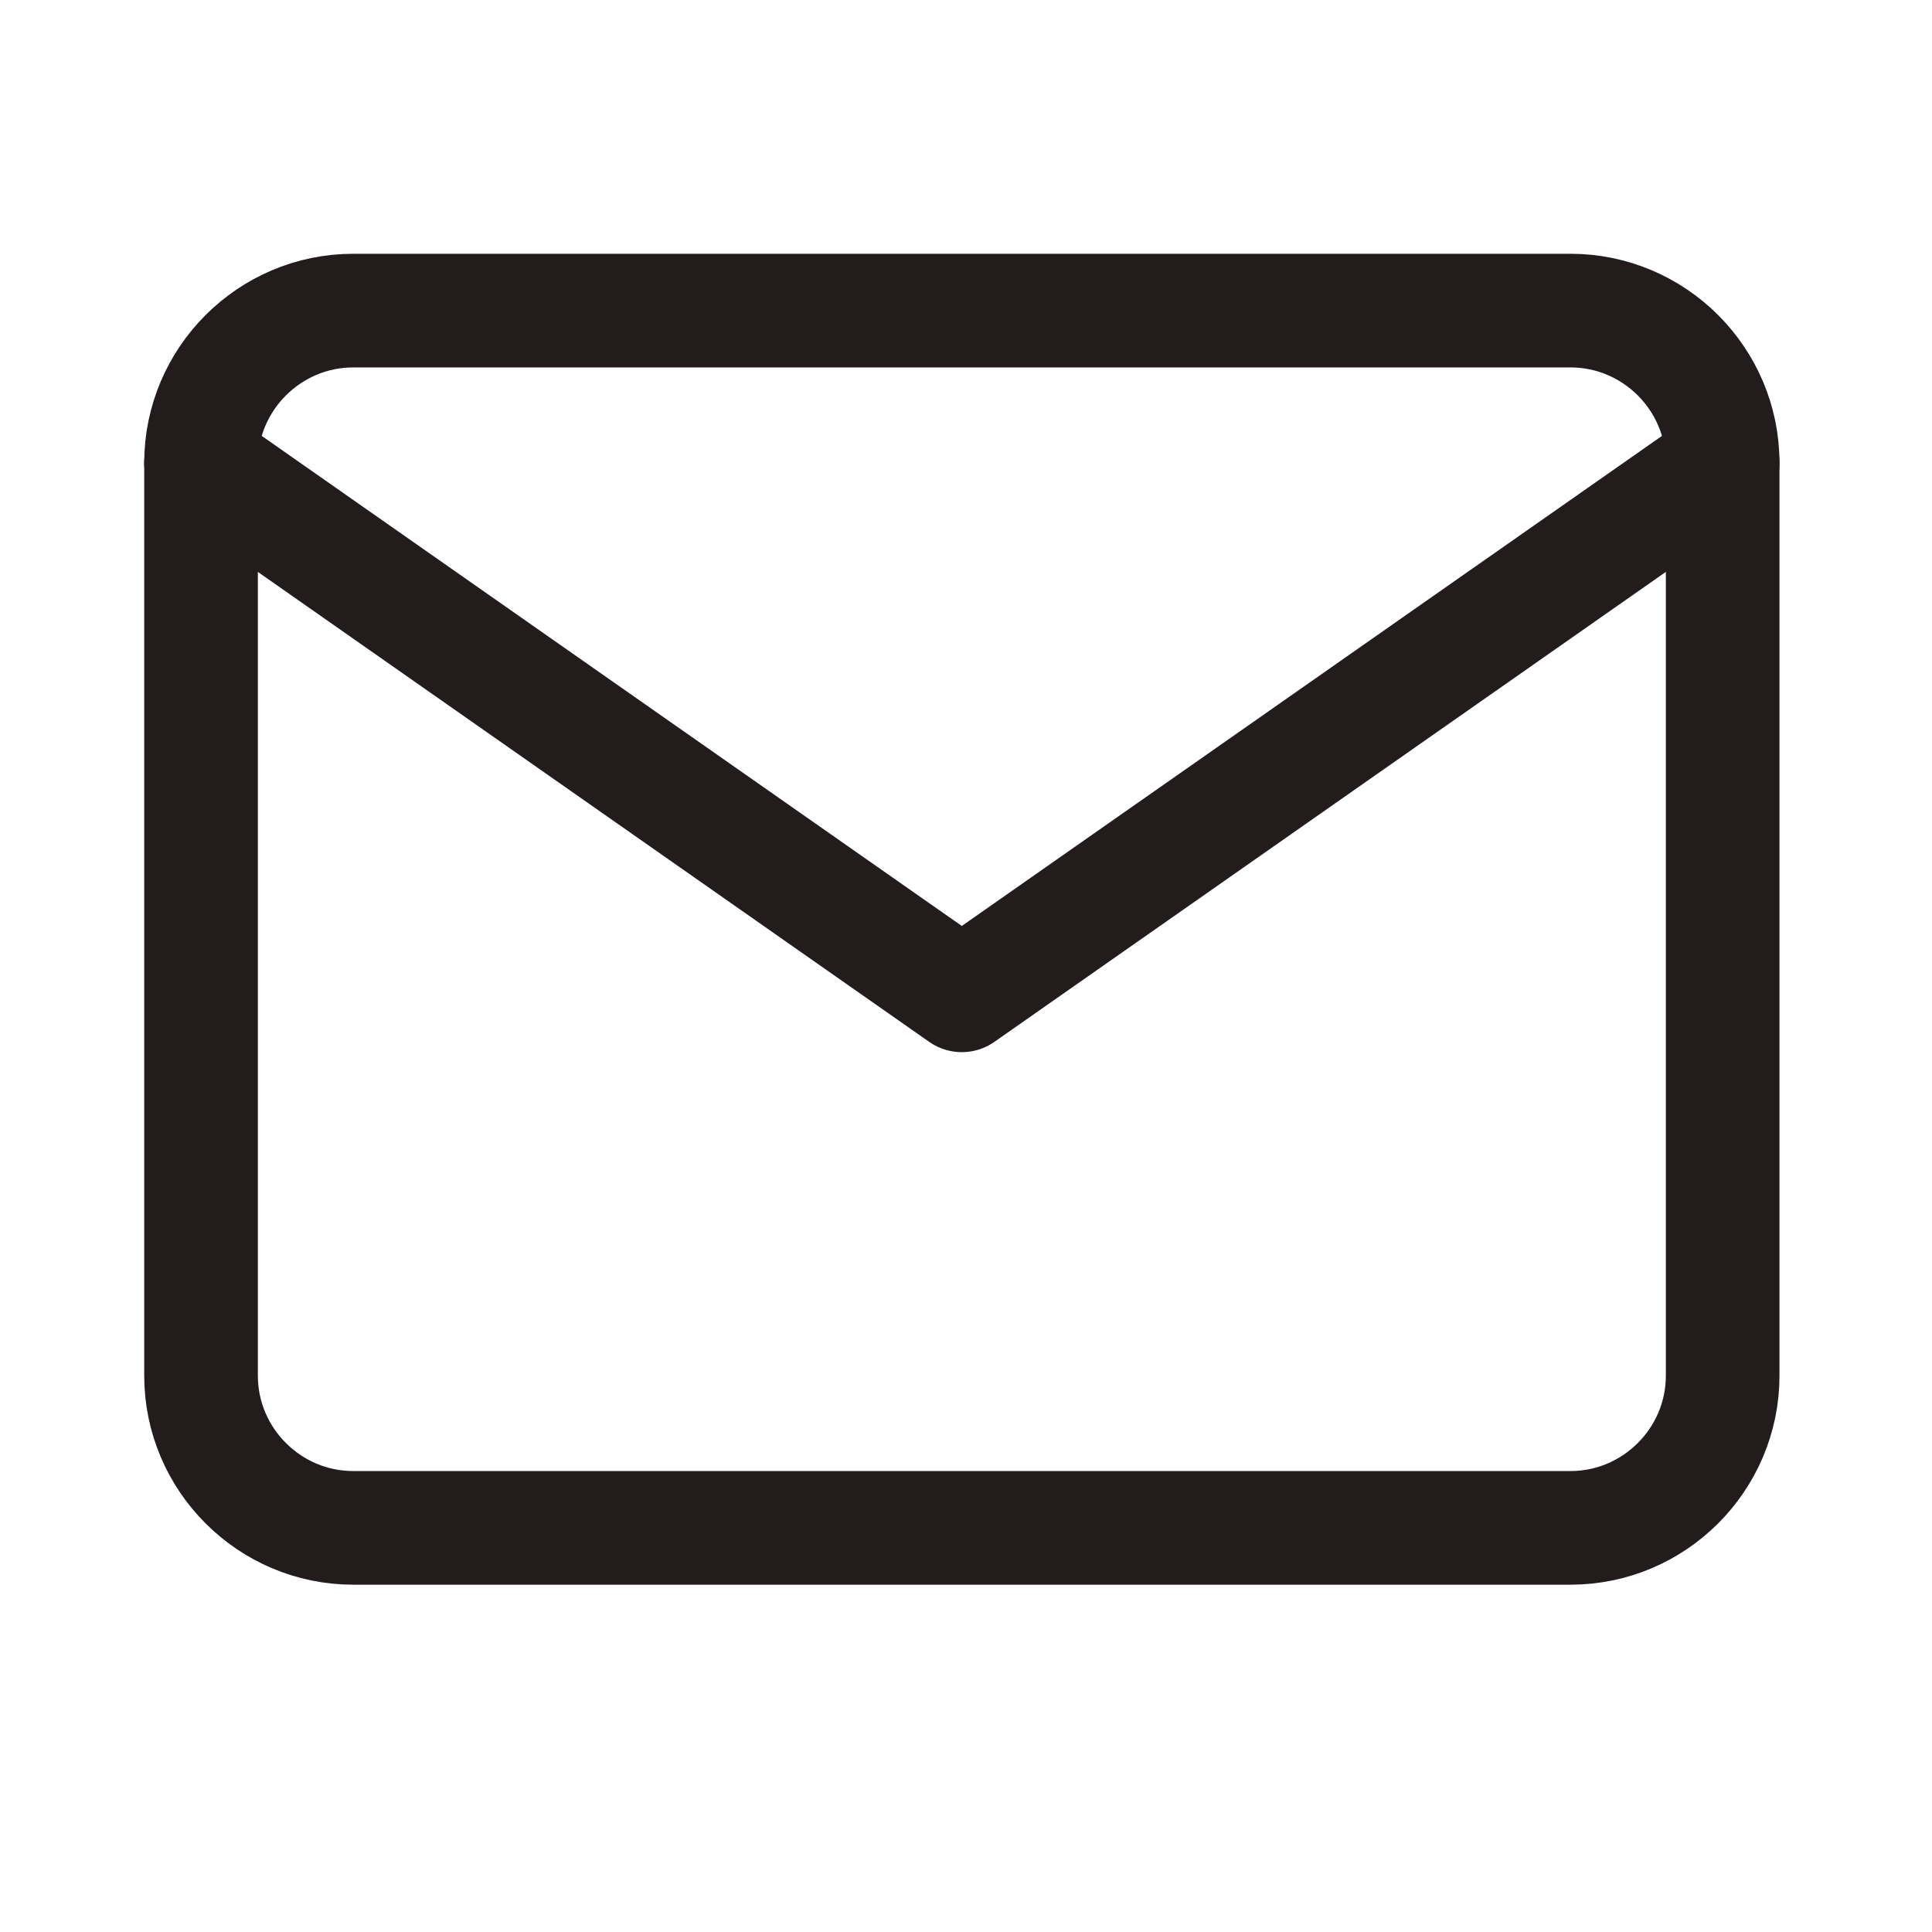 <svg width="17" height="17" viewBox="0 0 17 17" fill="none" xmlns="http://www.w3.org/2000/svg">
<path d="M3.108 2.733H13.819C14.556 2.733 15.158 3.335 15.158 4.072V12.105C15.158 12.842 14.556 13.444 13.819 13.444H3.108C2.371 13.444 1.769 12.842 1.769 12.105V4.072C1.769 3.335 2.371 2.733 3.108 2.733Z" stroke="#221D1C" stroke-linecap="round" stroke-linejoin="round"/>
<path d="M15.158 4.072L8.463 8.758L1.769 4.072" stroke="#221D1C" stroke-linecap="round" stroke-linejoin="round"/>
</svg>
